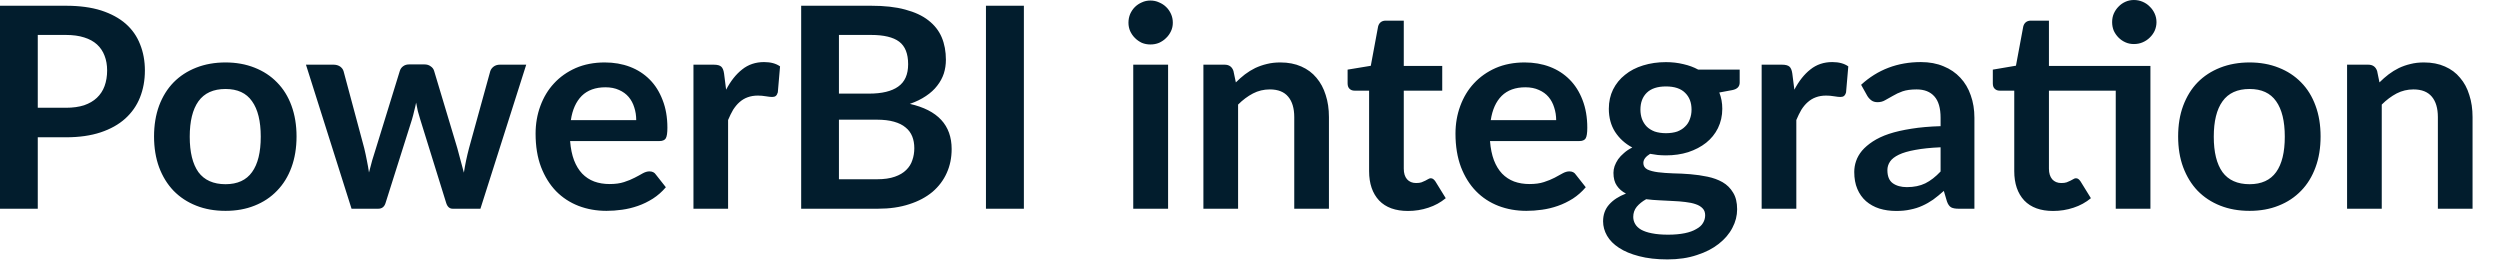<?xml version="1.0" encoding="utf-8"?>
<svg xmlns="http://www.w3.org/2000/svg" fill="none" height="100%" overflow="visible" preserveAspectRatio="none" style="display: block;" viewBox="0 0 47 5" width="100%">
<path d="M1.24 2.026C1.371 2.026 1.484 2.01 1.581 1.979C1.678 1.945 1.758 1.899 1.821 1.839C1.886 1.778 1.935 1.703 1.966 1.618C1.998 1.529 2.014 1.432 2.014 1.325C2.014 1.222 1.998 1.13 1.966 1.048C1.935 0.965 1.887 0.894 1.824 0.836C1.76 0.778 1.68 0.734 1.583 0.704C1.487 0.673 1.372 0.657 1.24 0.657H0.71V2.026H1.24ZM1.24 0.108C1.496 0.108 1.716 0.138 1.903 0.197C2.089 0.258 2.243 0.341 2.365 0.448C2.486 0.555 2.576 0.684 2.634 0.834C2.694 0.983 2.724 1.147 2.724 1.325C2.724 1.509 2.693 1.679 2.631 1.834C2.57 1.987 2.477 2.119 2.354 2.23C2.231 2.341 2.076 2.427 1.89 2.489C1.705 2.55 1.489 2.581 1.24 2.581H0.71V3.924H0V0.108H1.24ZM4.24 1.174C4.44 1.174 4.622 1.207 4.786 1.272C4.951 1.337 5.092 1.429 5.208 1.549C5.326 1.668 5.417 1.814 5.48 1.987C5.543 2.159 5.575 2.352 5.575 2.565C5.575 2.78 5.543 2.973 5.48 3.145C5.417 3.318 5.326 3.465 5.208 3.586C5.092 3.707 4.951 3.801 4.786 3.866C4.622 3.932 4.44 3.964 4.24 3.964C4.037 3.964 3.853 3.932 3.688 3.866C3.523 3.801 3.381 3.707 3.263 3.586C3.147 3.465 3.056 3.318 2.991 3.145C2.928 2.973 2.896 2.78 2.896 2.565C2.896 2.352 2.928 2.159 2.991 1.987C3.056 1.814 3.147 1.668 3.263 1.549C3.381 1.429 3.523 1.337 3.688 1.272C3.853 1.207 4.037 1.174 4.24 1.174ZM4.24 3.463C4.465 3.463 4.631 3.386 4.738 3.236C4.848 3.084 4.902 2.863 4.902 2.57C4.902 2.278 4.848 2.056 4.738 1.903C4.631 1.749 4.465 1.673 4.24 1.673C4.011 1.673 3.841 1.75 3.73 1.905C3.621 2.058 3.567 2.28 3.567 2.57C3.567 2.861 3.621 3.082 3.73 3.236C3.841 3.386 4.011 3.463 4.24 3.463ZM9.893 1.216L9.032 3.924H8.51C8.45 3.924 8.408 3.885 8.386 3.808L7.9 2.243C7.884 2.19 7.869 2.138 7.855 2.088C7.843 2.035 7.832 1.982 7.823 1.929C7.813 1.982 7.8 2.036 7.786 2.089C7.774 2.143 7.76 2.196 7.744 2.249L7.251 3.808C7.23 3.885 7.183 3.924 7.111 3.924H6.609L5.752 1.216H6.271C6.319 1.216 6.359 1.228 6.393 1.25C6.426 1.274 6.448 1.302 6.459 1.338L6.847 2.784C6.866 2.864 6.883 2.941 6.897 3.016C6.913 3.091 6.926 3.168 6.937 3.243C6.956 3.168 6.976 3.091 6.997 3.016C7.02 2.941 7.044 2.864 7.069 2.784L7.517 1.332C7.528 1.297 7.548 1.268 7.578 1.246C7.61 1.222 7.647 1.211 7.691 1.211H7.979C8.025 1.211 8.064 1.222 8.095 1.246C8.129 1.268 8.151 1.297 8.161 1.332L8.597 2.784C8.62 2.864 8.641 2.942 8.66 3.019C8.681 3.094 8.701 3.171 8.721 3.246C8.744 3.096 8.776 2.943 8.818 2.784L9.217 1.338C9.229 1.302 9.251 1.274 9.283 1.25C9.315 1.228 9.352 1.216 9.396 1.216H9.893ZM11.961 2.259C11.961 2.174 11.949 2.095 11.925 2.022C11.902 1.945 11.866 1.879 11.819 1.823C11.771 1.767 11.711 1.723 11.637 1.691C11.565 1.658 11.48 1.641 11.383 1.641C11.195 1.641 11.046 1.695 10.937 1.802C10.83 1.91 10.761 2.062 10.732 2.259H11.961ZM10.718 2.652C10.729 2.791 10.754 2.912 10.792 3.013C10.831 3.114 10.882 3.197 10.945 3.264C11.009 3.33 11.083 3.379 11.17 3.412C11.258 3.444 11.354 3.46 11.46 3.46C11.566 3.46 11.656 3.448 11.732 3.423C11.809 3.398 11.876 3.371 11.932 3.341C11.99 3.311 12.041 3.284 12.083 3.259C12.127 3.235 12.169 3.222 12.209 3.222C12.264 3.222 12.305 3.242 12.331 3.283L12.518 3.52C12.446 3.605 12.365 3.676 12.275 3.734C12.186 3.79 12.092 3.837 11.993 3.871C11.896 3.905 11.797 3.929 11.695 3.943C11.595 3.957 11.497 3.964 11.402 3.964C11.214 3.964 11.039 3.933 10.877 3.871C10.715 3.808 10.574 3.716 10.454 3.594C10.335 3.471 10.241 3.319 10.172 3.141C10.103 2.959 10.069 2.75 10.069 2.512C10.069 2.328 10.099 2.154 10.159 1.992C10.219 1.829 10.304 1.687 10.415 1.568C10.527 1.446 10.664 1.35 10.824 1.279C10.986 1.209 11.168 1.174 11.37 1.174C11.541 1.174 11.698 1.201 11.843 1.256C11.987 1.311 12.111 1.391 12.215 1.496C12.319 1.6 12.399 1.729 12.457 1.881C12.517 2.033 12.547 2.206 12.547 2.401C12.547 2.5 12.537 2.567 12.516 2.602C12.495 2.636 12.454 2.652 12.394 2.652H10.718ZM13.651 1.686C13.736 1.524 13.836 1.397 13.952 1.306C14.068 1.213 14.206 1.167 14.364 1.167C14.489 1.167 14.589 1.194 14.665 1.248L14.623 1.736C14.614 1.768 14.601 1.791 14.583 1.805C14.567 1.817 14.545 1.823 14.517 1.823C14.491 1.823 14.451 1.819 14.398 1.81C14.347 1.801 14.297 1.797 14.248 1.797C14.176 1.797 14.112 1.808 14.055 1.829C13.999 1.849 13.948 1.88 13.902 1.921C13.858 1.959 13.819 2.008 13.783 2.063C13.75 2.12 13.718 2.184 13.688 2.256V3.924H13.037V1.216H13.419C13.486 1.216 13.533 1.229 13.559 1.253C13.585 1.276 13.603 1.318 13.612 1.38L13.651 1.686ZM16.49 3.37C16.622 3.37 16.733 3.354 16.823 3.322C16.912 3.291 16.983 3.249 17.036 3.196C17.091 3.143 17.13 3.081 17.152 3.011C17.177 2.941 17.189 2.865 17.189 2.786C17.189 2.703 17.176 2.63 17.15 2.565C17.123 2.498 17.082 2.442 17.026 2.397C16.969 2.348 16.896 2.313 16.807 2.288C16.719 2.263 16.612 2.25 16.487 2.25H15.772V3.37H16.49ZM15.772 0.657V1.76H16.337C16.58 1.76 16.763 1.716 16.886 1.628C17.011 1.54 17.073 1.4 17.073 1.208C17.073 1.009 17.017 0.868 16.904 0.783C16.792 0.699 16.616 0.657 16.377 0.657H15.772ZM16.377 0.108C16.626 0.108 16.84 0.131 17.018 0.18C17.195 0.227 17.341 0.294 17.453 0.382C17.568 0.471 17.651 0.577 17.704 0.701C17.757 0.826 17.783 0.968 17.783 1.124C17.783 1.214 17.77 1.3 17.744 1.382C17.717 1.463 17.676 1.54 17.619 1.612C17.565 1.683 17.495 1.747 17.408 1.805C17.324 1.862 17.223 1.912 17.105 1.953C17.629 2.071 17.891 2.354 17.891 2.802C17.891 2.964 17.861 3.114 17.799 3.251C17.738 3.388 17.648 3.507 17.53 3.608C17.412 3.706 17.267 3.784 17.094 3.839C16.922 3.896 16.725 3.924 16.503 3.924H15.062V0.108H16.377ZM19.249 3.924H18.536V0.108H19.249V3.924ZM21.96 1.216V3.924H21.305V1.216H21.96ZM22.049 0.427C22.049 0.484 22.038 0.536 22.015 0.585C21.992 0.634 21.962 0.678 21.923 0.714C21.886 0.752 21.842 0.781 21.791 0.805C21.74 0.826 21.685 0.836 21.627 0.836C21.571 0.836 21.517 0.826 21.466 0.805C21.417 0.781 21.374 0.752 21.337 0.714C21.3 0.678 21.27 0.634 21.247 0.585C21.226 0.536 21.215 0.484 21.215 0.427C21.215 0.369 21.226 0.314 21.247 0.263C21.27 0.212 21.3 0.168 21.337 0.131C21.374 0.095 21.417 0.066 21.466 0.045C21.517 0.021 21.571 0.01 21.627 0.01C21.685 0.01 21.74 0.021 21.791 0.045C21.842 0.066 21.886 0.095 21.923 0.131C21.962 0.168 21.992 0.212 22.015 0.263C22.038 0.314 22.049 0.369 22.049 0.427ZM23.234 1.549C23.288 1.494 23.346 1.444 23.405 1.398C23.467 1.351 23.531 1.312 23.598 1.279C23.667 1.247 23.74 1.221 23.817 1.203C23.895 1.183 23.979 1.174 24.071 1.174C24.218 1.174 24.349 1.199 24.464 1.25C24.578 1.3 24.673 1.37 24.749 1.462C24.826 1.552 24.884 1.66 24.923 1.786C24.964 1.911 24.984 2.049 24.984 2.201V3.924H24.332V2.201C24.332 2.036 24.294 1.908 24.218 1.818C24.143 1.727 24.027 1.681 23.873 1.681C23.76 1.681 23.654 1.706 23.556 1.757C23.457 1.809 23.364 1.878 23.276 1.966V3.924H22.624V1.216H23.023C23.107 1.216 23.163 1.256 23.189 1.335L23.234 1.549ZM26.47 3.966C26.235 3.966 26.053 3.901 25.927 3.769C25.802 3.635 25.739 3.451 25.739 3.217V1.704H25.462C25.427 1.704 25.397 1.693 25.372 1.67C25.348 1.648 25.335 1.613 25.335 1.568V1.309L25.771 1.237L25.908 0.499C25.917 0.463 25.934 0.436 25.958 0.417C25.983 0.397 26.015 0.388 26.053 0.388H26.391V1.24H27.114V1.704H26.391V3.172C26.391 3.256 26.411 3.322 26.452 3.37C26.494 3.417 26.551 3.441 26.623 3.441C26.664 3.441 26.697 3.437 26.724 3.428C26.752 3.417 26.776 3.407 26.795 3.397C26.816 3.385 26.834 3.376 26.85 3.367C26.866 3.357 26.882 3.351 26.898 3.351C26.917 3.351 26.933 3.357 26.945 3.367C26.958 3.376 26.971 3.39 26.985 3.41L27.18 3.726C27.085 3.805 26.976 3.865 26.853 3.905C26.73 3.946 26.602 3.966 26.47 3.966ZM29.256 2.259C29.256 2.174 29.243 2.095 29.219 2.022C29.196 1.945 29.16 1.879 29.113 1.823C29.066 1.767 29.005 1.723 28.931 1.691C28.859 1.658 28.774 1.641 28.678 1.641C28.489 1.641 28.341 1.695 28.232 1.802C28.124 1.91 28.056 2.062 28.026 2.259H29.256ZM28.012 2.652C28.023 2.791 28.048 2.912 28.086 3.013C28.125 3.114 28.176 3.197 28.239 3.264C28.303 3.33 28.378 3.379 28.464 3.412C28.552 3.444 28.648 3.46 28.754 3.46C28.86 3.46 28.95 3.448 29.026 3.423C29.103 3.398 29.17 3.371 29.227 3.341C29.285 3.311 29.335 3.284 29.377 3.259C29.421 3.235 29.463 3.222 29.504 3.222C29.558 3.222 29.599 3.242 29.625 3.283L29.812 3.52C29.74 3.605 29.659 3.676 29.57 3.734C29.48 3.79 29.386 3.837 29.287 3.871C29.191 3.905 29.091 3.929 28.989 3.943C28.889 3.957 28.791 3.964 28.696 3.964C28.508 3.964 28.333 3.933 28.171 3.871C28.009 3.808 27.868 3.716 27.749 3.594C27.629 3.471 27.535 3.319 27.466 3.141C27.398 2.959 27.363 2.75 27.363 2.512C27.363 2.328 27.393 2.154 27.453 1.992C27.513 1.829 27.598 1.687 27.709 1.568C27.822 1.446 27.958 1.35 28.118 1.279C28.28 1.209 28.462 1.174 28.664 1.174C28.835 1.174 28.992 1.201 29.137 1.256C29.281 1.311 29.405 1.391 29.509 1.496C29.613 1.6 29.694 1.729 29.752 1.881C29.811 2.033 29.841 2.206 29.841 2.401C29.841 2.5 29.831 2.567 29.81 2.602C29.789 2.636 29.748 2.652 29.688 2.652H28.012ZM31.32 2.504C31.401 2.504 31.472 2.493 31.532 2.473C31.591 2.45 31.641 2.419 31.679 2.38C31.72 2.342 31.75 2.295 31.769 2.24C31.79 2.185 31.801 2.126 31.801 2.061C31.801 1.927 31.76 1.822 31.679 1.744C31.6 1.665 31.48 1.625 31.32 1.625C31.16 1.625 31.04 1.665 30.959 1.744C30.88 1.822 30.84 1.927 30.84 2.061C30.84 2.124 30.85 2.183 30.869 2.237C30.89 2.292 30.92 2.34 30.959 2.38C30.999 2.419 31.049 2.45 31.109 2.473C31.171 2.493 31.241 2.504 31.32 2.504ZM32.057 4.046C32.057 3.993 32.041 3.949 32.009 3.917C31.977 3.883 31.934 3.857 31.88 3.839C31.825 3.82 31.761 3.806 31.687 3.798C31.615 3.788 31.538 3.783 31.455 3.779C31.374 3.773 31.29 3.77 31.202 3.766C31.115 3.762 31.031 3.756 30.948 3.745C30.876 3.785 30.817 3.833 30.771 3.887C30.727 3.942 30.705 4.005 30.705 4.078C30.705 4.125 30.717 4.169 30.74 4.209C30.764 4.252 30.802 4.288 30.853 4.318C30.906 4.347 30.974 4.371 31.056 4.386C31.139 4.403 31.24 4.412 31.36 4.412C31.481 4.412 31.586 4.402 31.674 4.384C31.762 4.366 31.834 4.34 31.89 4.306C31.948 4.275 31.991 4.237 32.017 4.191C32.044 4.146 32.057 4.098 32.057 4.046ZM32.706 1.309V1.552C32.706 1.629 32.659 1.676 32.566 1.694L32.323 1.739C32.36 1.832 32.379 1.934 32.379 2.045C32.379 2.179 32.351 2.3 32.297 2.41C32.244 2.517 32.17 2.608 32.075 2.684C31.98 2.759 31.867 2.818 31.737 2.861C31.609 2.901 31.47 2.921 31.32 2.921C31.268 2.921 31.216 2.918 31.167 2.914C31.118 2.908 31.07 2.901 31.022 2.892C30.938 2.944 30.895 3 30.895 3.064C30.895 3.118 30.92 3.158 30.969 3.185C31.02 3.21 31.087 3.227 31.17 3.238C31.253 3.249 31.347 3.255 31.452 3.259C31.558 3.261 31.666 3.266 31.777 3.275C31.888 3.284 31.996 3.3 32.102 3.322C32.207 3.344 32.301 3.378 32.384 3.425C32.467 3.473 32.533 3.538 32.582 3.621C32.633 3.702 32.658 3.806 32.658 3.934C32.658 4.054 32.629 4.171 32.569 4.283C32.511 4.396 32.425 4.496 32.313 4.584C32.202 4.672 32.065 4.743 31.901 4.795C31.739 4.85 31.554 4.877 31.347 4.877C31.143 4.877 30.965 4.856 30.814 4.816C30.662 4.777 30.537 4.725 30.436 4.658C30.336 4.593 30.261 4.517 30.212 4.431C30.163 4.345 30.138 4.255 30.138 4.161C30.138 4.035 30.176 3.93 30.252 3.845C30.329 3.758 30.434 3.691 30.568 3.639C30.496 3.602 30.439 3.553 30.397 3.491C30.354 3.43 30.333 3.349 30.333 3.249C30.333 3.208 30.34 3.167 30.354 3.124C30.37 3.08 30.392 3.037 30.42 2.995C30.45 2.953 30.487 2.914 30.531 2.877C30.575 2.837 30.627 2.803 30.687 2.773C30.55 2.7 30.442 2.601 30.362 2.477C30.285 2.355 30.246 2.21 30.246 2.045C30.246 1.911 30.273 1.791 30.325 1.684C30.38 1.574 30.455 1.482 30.55 1.407C30.646 1.328 30.76 1.27 30.89 1.23C31.022 1.189 31.166 1.168 31.32 1.168C31.436 1.168 31.546 1.181 31.648 1.206C31.75 1.229 31.843 1.263 31.927 1.309H32.706ZM33.734 1.686C33.819 1.524 33.919 1.397 34.035 1.306C34.151 1.213 34.288 1.167 34.447 1.167C34.572 1.167 34.672 1.194 34.748 1.248L34.706 1.736C34.697 1.768 34.684 1.791 34.666 1.805C34.65 1.817 34.628 1.823 34.6 1.823C34.574 1.823 34.534 1.819 34.481 1.81C34.43 1.801 34.38 1.797 34.331 1.797C34.259 1.797 34.194 1.808 34.138 1.829C34.082 1.849 34.031 1.88 33.985 1.921C33.941 1.959 33.901 2.008 33.866 2.063C33.833 2.12 33.801 2.184 33.771 2.256V3.924H33.119V1.216H33.502C33.569 1.216 33.615 1.229 33.642 1.253C33.668 1.276 33.686 1.318 33.695 1.38L33.734 1.686ZM36.483 2.769C36.295 2.777 36.136 2.794 36.008 2.818C35.879 2.841 35.776 2.871 35.699 2.908C35.622 2.945 35.566 2.988 35.533 3.037C35.499 3.087 35.483 3.141 35.483 3.198C35.483 3.313 35.516 3.395 35.583 3.444C35.651 3.493 35.74 3.518 35.849 3.518C35.983 3.518 36.098 3.494 36.195 3.447C36.294 3.398 36.39 3.323 36.483 3.224V2.769ZM34.989 1.594C35.3 1.309 35.675 1.167 36.113 1.167C36.272 1.167 36.413 1.193 36.538 1.246C36.663 1.296 36.769 1.369 36.855 1.462C36.941 1.554 37.006 1.663 37.05 1.792C37.096 1.92 37.119 2.061 37.119 2.214V3.924H36.823C36.762 3.924 36.714 3.916 36.681 3.898C36.647 3.878 36.621 3.84 36.602 3.785L36.544 3.589C36.475 3.651 36.408 3.705 36.343 3.753C36.278 3.798 36.21 3.837 36.14 3.868C36.069 3.901 35.994 3.924 35.913 3.94C35.834 3.958 35.746 3.966 35.649 3.966C35.535 3.966 35.429 3.951 35.332 3.921C35.235 3.89 35.152 3.843 35.081 3.782C35.011 3.72 34.956 3.643 34.918 3.552C34.879 3.461 34.86 3.354 34.86 3.233C34.86 3.164 34.871 3.096 34.894 3.029C34.917 2.961 34.954 2.896 35.005 2.834C35.058 2.772 35.125 2.715 35.208 2.66C35.291 2.606 35.392 2.557 35.512 2.517C35.633 2.477 35.774 2.445 35.934 2.42C36.094 2.394 36.277 2.378 36.483 2.372V2.214C36.483 2.033 36.444 1.899 36.367 1.813C36.289 1.725 36.178 1.681 36.032 1.681C35.926 1.681 35.838 1.693 35.768 1.717C35.699 1.742 35.638 1.77 35.586 1.802C35.533 1.832 35.484 1.86 35.44 1.884C35.398 1.909 35.351 1.921 35.298 1.921C35.252 1.921 35.213 1.91 35.182 1.887C35.15 1.863 35.124 1.834 35.105 1.802L34.989 1.594ZM40.428 3.924H39.776V1.704H38.52V3.172C38.52 3.256 38.541 3.322 38.581 3.37C38.623 3.417 38.68 3.441 38.752 3.441C38.793 3.441 38.826 3.437 38.853 3.428C38.881 3.417 38.905 3.407 38.924 3.397C38.945 3.385 38.964 3.376 38.98 3.367C38.995 3.357 39.011 3.351 39.027 3.351C39.046 3.351 39.062 3.357 39.075 3.367C39.087 3.376 39.1 3.39 39.114 3.41L39.309 3.726C39.214 3.805 39.105 3.865 38.982 3.905C38.859 3.946 38.731 3.966 38.599 3.966C38.364 3.966 38.182 3.901 38.056 3.769C37.931 3.635 37.868 3.451 37.868 3.217V1.704H37.591C37.556 1.704 37.526 1.693 37.502 1.67C37.477 1.648 37.465 1.613 37.465 1.568V1.309L37.9 1.235L38.037 0.499C38.046 0.463 38.063 0.436 38.087 0.417C38.112 0.397 38.144 0.388 38.182 0.388H38.52V1.24H40.428V3.924ZM40.542 0.417C40.542 0.473 40.53 0.527 40.508 0.578C40.485 0.627 40.454 0.67 40.415 0.707C40.378 0.744 40.333 0.774 40.281 0.796C40.23 0.818 40.175 0.828 40.117 0.828C40.061 0.828 40.008 0.818 39.959 0.796C39.909 0.774 39.866 0.744 39.829 0.707C39.792 0.67 39.762 0.627 39.739 0.578C39.718 0.527 39.708 0.473 39.708 0.417C39.708 0.358 39.718 0.305 39.739 0.256C39.762 0.205 39.792 0.161 39.829 0.124C39.866 0.085 39.909 0.055 39.959 0.033C40.008 0.011 40.061 0 40.117 0C40.175 0 40.23 0.011 40.281 0.033C40.333 0.055 40.378 0.085 40.415 0.124C40.454 0.161 40.485 0.205 40.508 0.256C40.53 0.305 40.542 0.358 40.542 0.417ZM42.292 1.174C42.492 1.174 42.675 1.207 42.838 1.272C43.004 1.337 43.144 1.429 43.261 1.549C43.379 1.668 43.469 1.814 43.532 1.987C43.596 2.159 43.627 2.352 43.627 2.565C43.627 2.78 43.596 2.973 43.532 3.145C43.469 3.318 43.379 3.465 43.261 3.586C43.144 3.707 43.004 3.801 42.838 3.866C42.675 3.932 42.492 3.964 42.292 3.964C42.09 3.964 41.906 3.932 41.74 3.866C41.575 3.801 41.433 3.707 41.315 3.586C41.199 3.465 41.109 3.318 41.044 3.145C40.98 2.973 40.949 2.78 40.949 2.565C40.949 2.352 40.98 2.159 41.044 1.987C41.109 1.814 41.199 1.668 41.315 1.549C41.433 1.429 41.575 1.337 41.74 1.272C41.906 1.207 42.09 1.174 42.292 1.174ZM42.292 3.463C42.517 3.463 42.683 3.386 42.791 3.236C42.9 3.084 42.954 2.863 42.954 2.57C42.954 2.278 42.9 2.056 42.791 1.903C42.683 1.749 42.517 1.673 42.292 1.673C42.063 1.673 41.893 1.75 41.783 1.905C41.673 2.058 41.619 2.28 41.619 2.57C41.619 2.861 41.673 3.082 41.783 3.236C41.893 3.386 42.063 3.463 42.292 3.463ZM44.734 1.549C44.789 1.494 44.846 1.444 44.906 1.398C44.968 1.351 45.032 1.312 45.099 1.279C45.167 1.247 45.24 1.221 45.318 1.203C45.395 1.183 45.48 1.174 45.571 1.174C45.719 1.174 45.85 1.199 45.964 1.25C46.079 1.3 46.174 1.37 46.249 1.462C46.327 1.552 46.385 1.66 46.423 1.786C46.464 1.911 46.484 2.049 46.484 2.201V3.924H45.832V2.201C45.832 2.036 45.794 1.908 45.719 1.818C45.643 1.727 45.528 1.681 45.373 1.681C45.261 1.681 45.155 1.706 45.056 1.757C44.958 1.809 44.865 1.878 44.777 1.966V3.924H44.125V1.216H44.523C44.608 1.216 44.663 1.256 44.69 1.335L44.734 1.549Z" fill="#021D2D" id="Vector"/>
</svg>